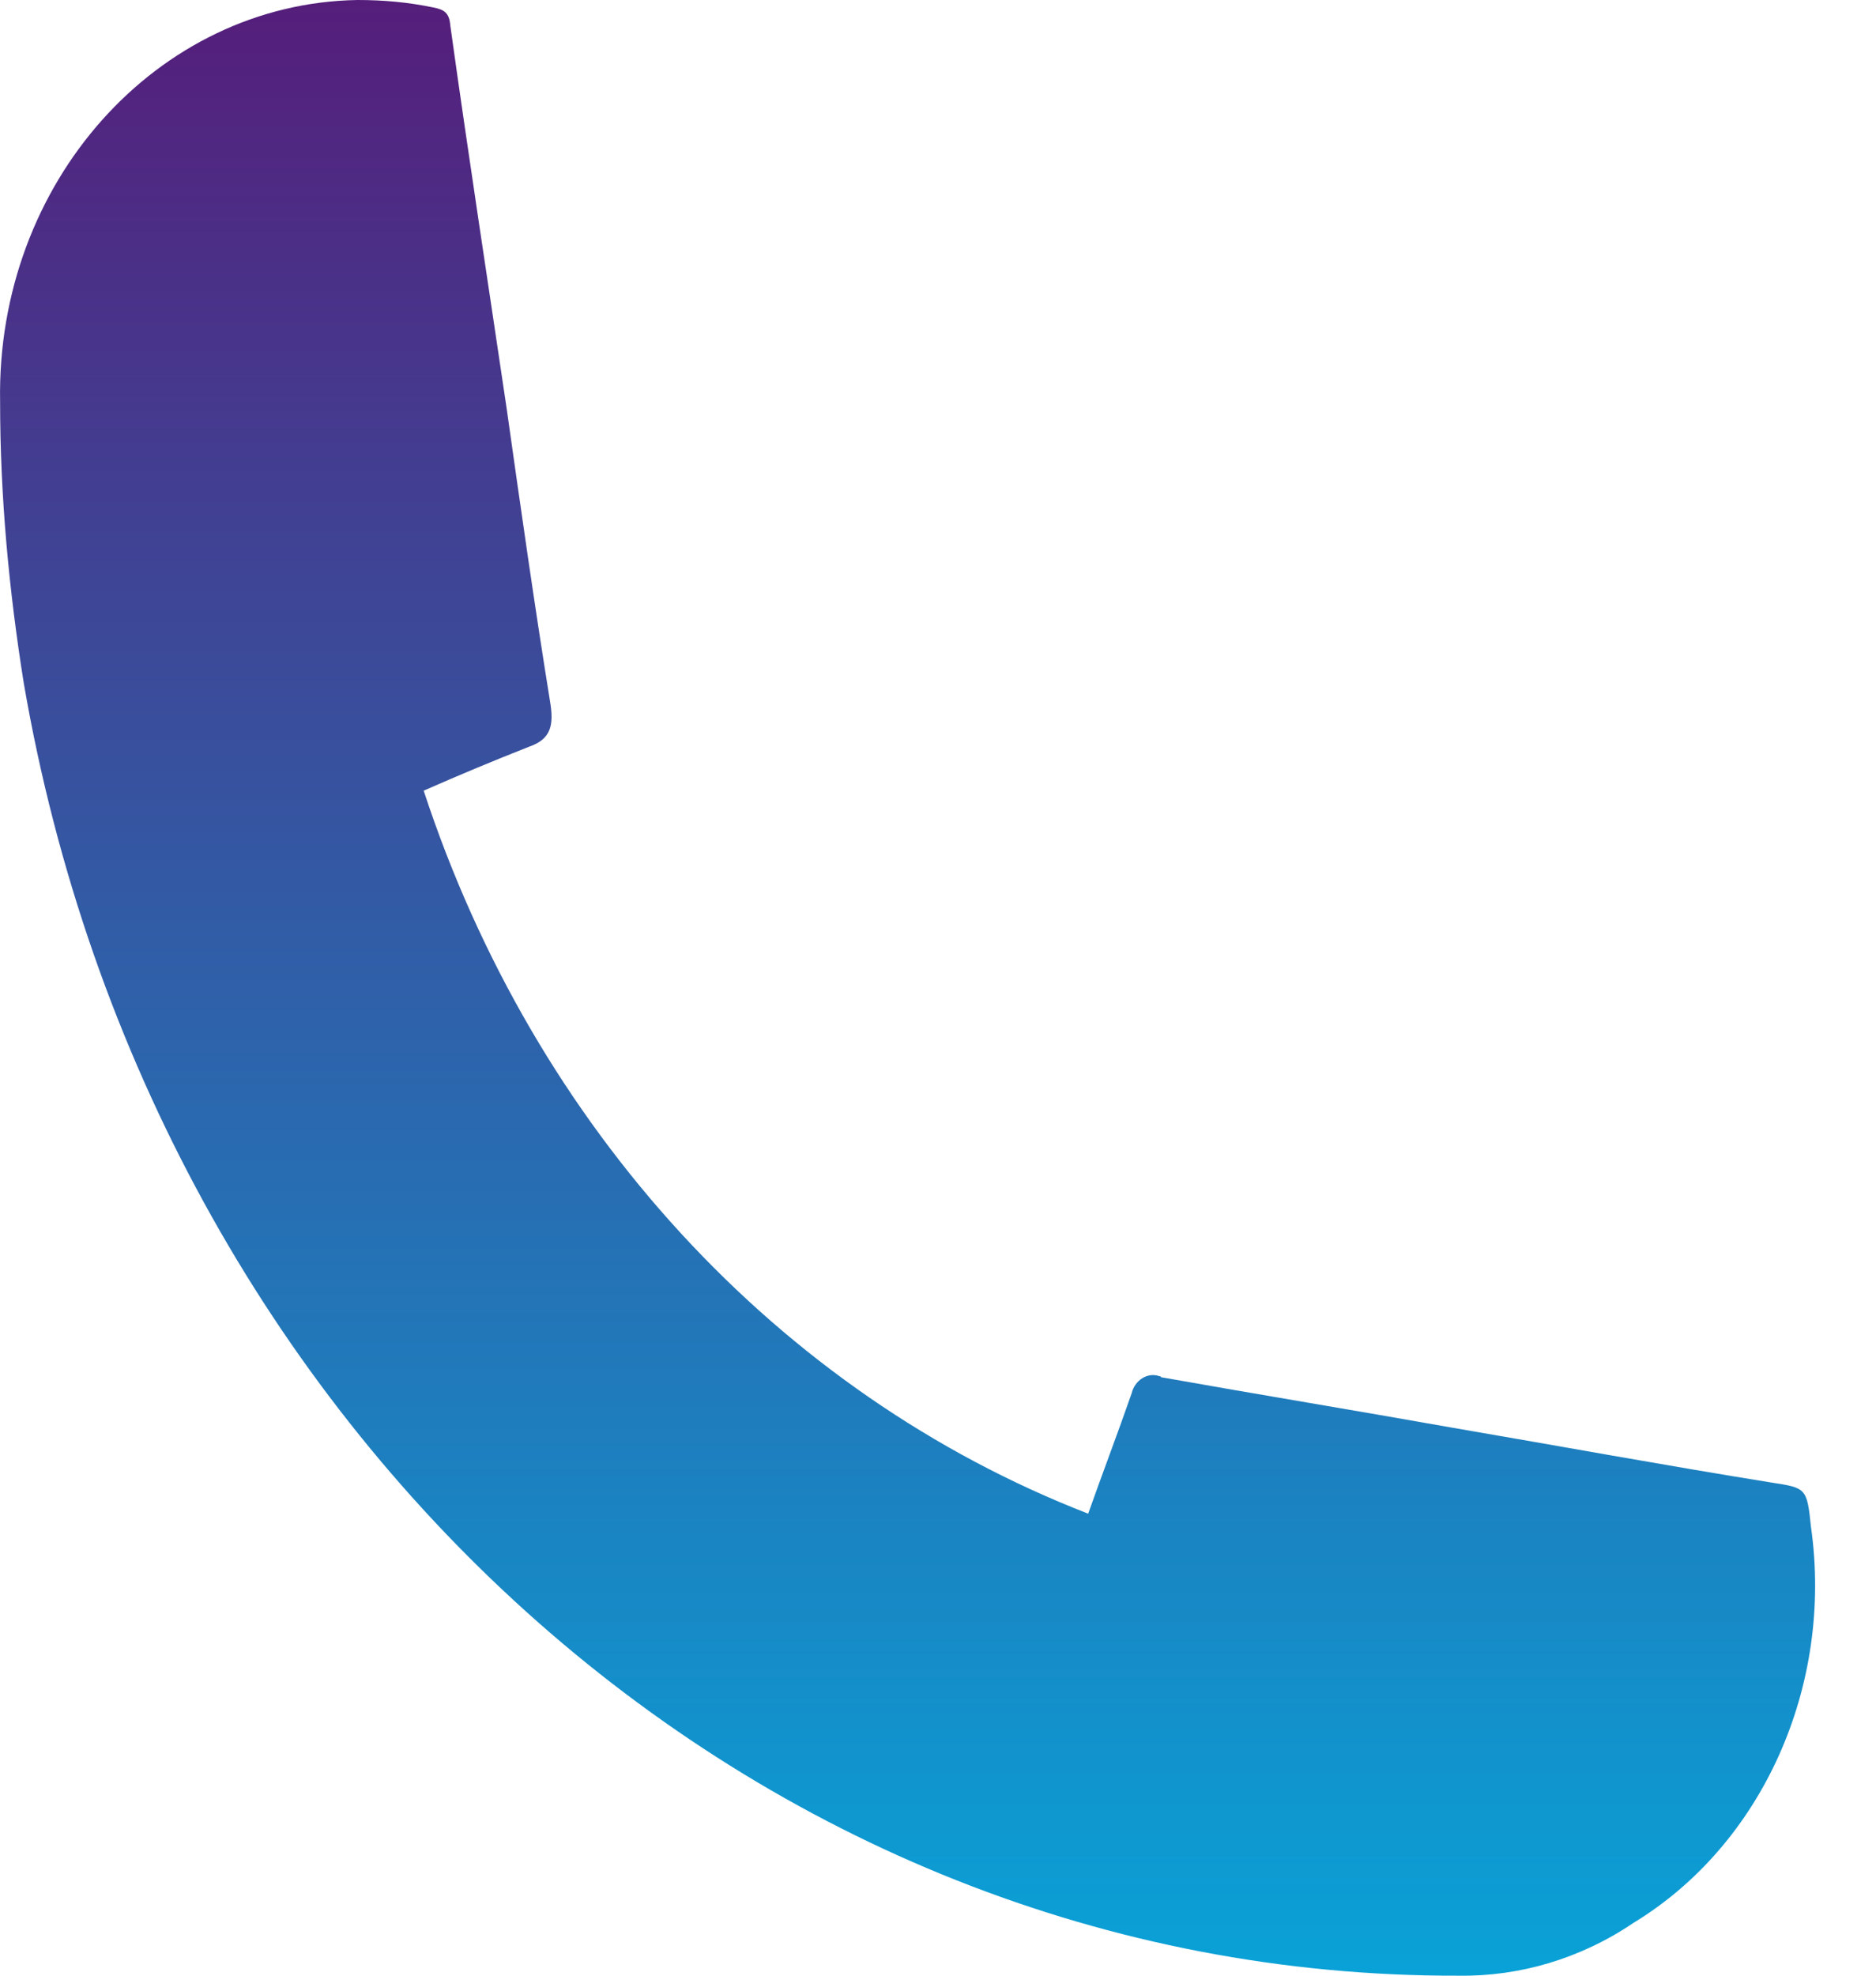 <svg width="19" height="20" viewBox="0 0 19 20" fill="none" xmlns="http://www.w3.org/2000/svg">
<path d="M4.291 8.004C5.411 11.419 7.881 14.105 11.021 15.323C11.171 14.899 11.321 14.508 11.461 14.105C11.491 13.975 11.621 13.888 11.741 13.931C11.751 13.931 11.751 13.931 11.761 13.942C12.741 14.116 13.731 14.279 14.711 14.453C15.791 14.638 16.861 14.834 17.941 15.008C18.291 15.062 18.301 15.062 18.341 15.454C18.571 17.063 17.851 18.673 16.541 19.467C16.011 19.826 15.391 20.01 14.771 20C7.661 20.021 1.551 14.518 0.241 6.917C0.091 5.981 0.001 5.024 0.001 4.067C-0.039 1.849 1.591 0.033 3.621 0C3.881 0 4.131 0.022 4.391 0.076C4.501 0.098 4.551 0.131 4.561 0.261C4.741 1.555 4.941 2.849 5.131 4.133C5.271 5.122 5.411 6.112 5.571 7.102C5.611 7.341 5.581 7.482 5.361 7.558C5.001 7.7 4.661 7.841 4.291 8.004Z" fill="url(#paint0_linear)"/>
<defs>
<linearGradient id="paint0_linear" x1="8.299" y1="20" x2="8.299" y2="-5.97952e-07" gradientUnits="userSpaceOnUse">
<stop stop-color="#09A2D7"/>
<stop offset="1" stop-color="#551E7B"/>
</linearGradient>
</defs>
</svg>

